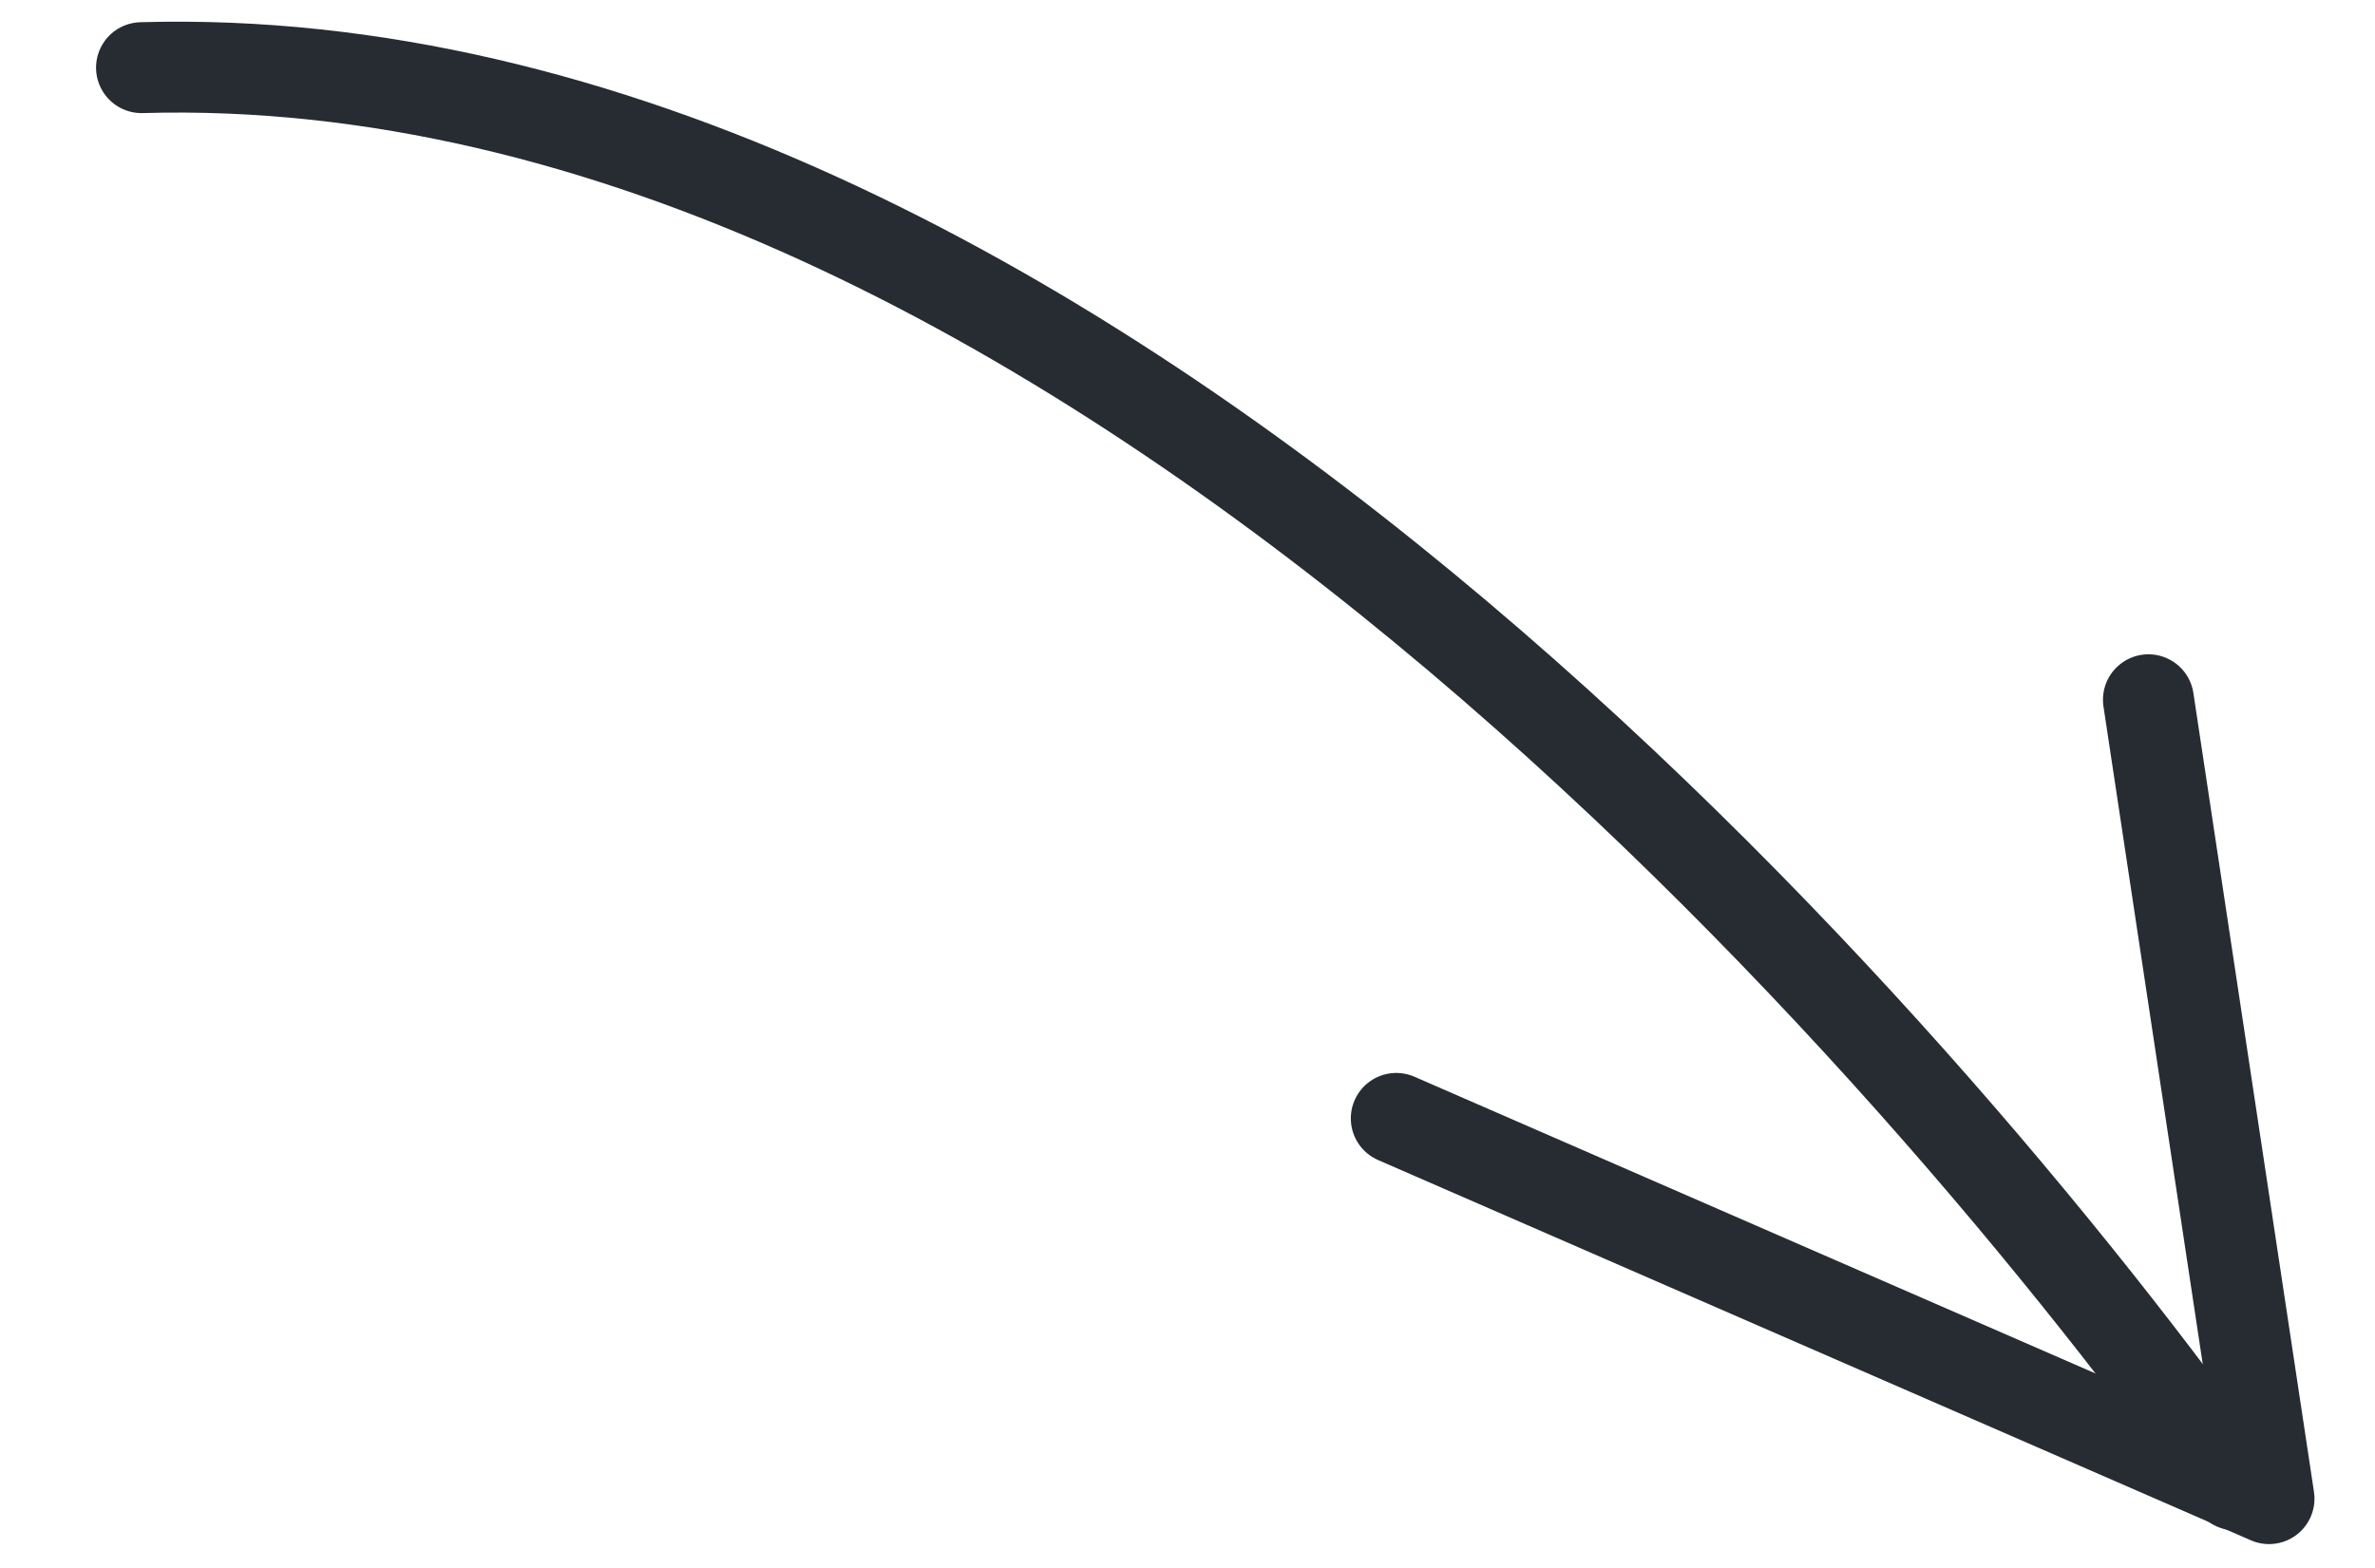 <?xml version="1.0" encoding="UTF-8"?> <svg xmlns="http://www.w3.org/2000/svg" width="53" height="35" viewBox="0 0 53 35" fill="none"><path d="M47.944 15.62L50.635 33.453L31.159 24.965" stroke="#272C32" stroke-width="2.029" stroke-miterlimit="10" stroke-linecap="round" stroke-linejoin="round"></path><path d="M49.881 33.147C43.134 23.681 23.881 0.91 3.158 1.51" stroke="#272C32" stroke-width="2.029" stroke-miterlimit="10" stroke-linecap="round" stroke-linejoin="round"></path></svg> 